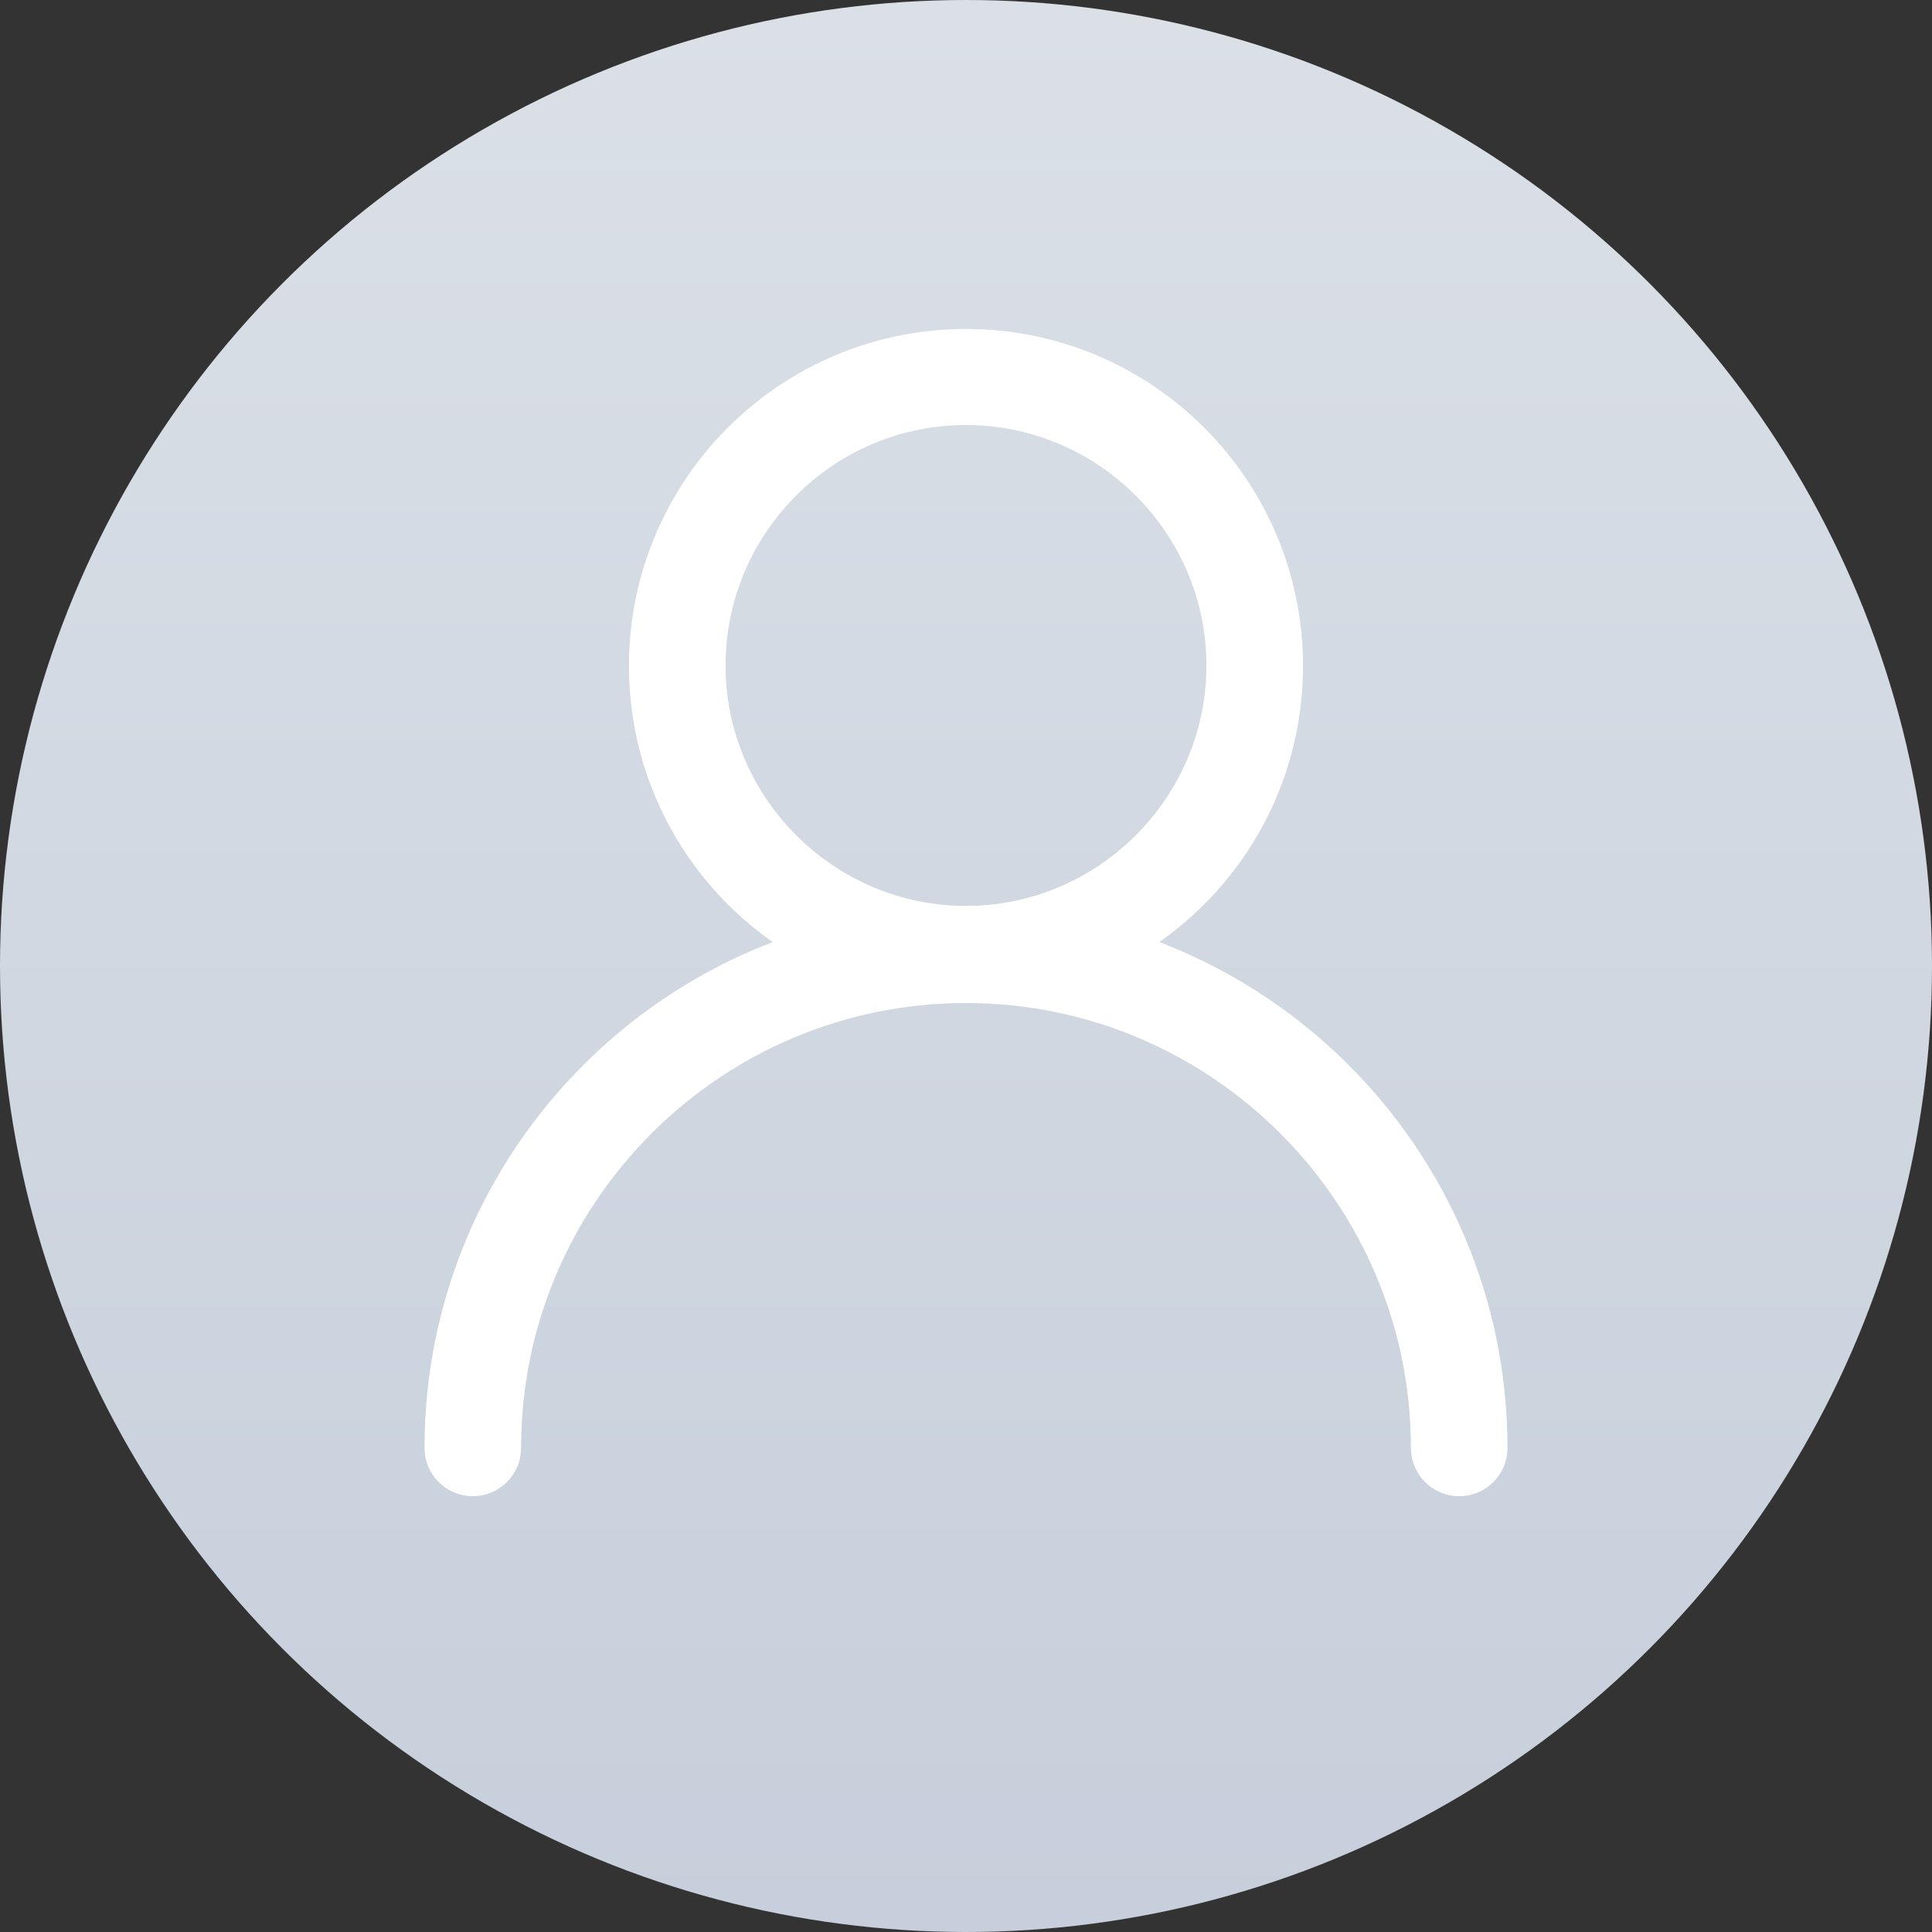 <?xml version="1.0" encoding="UTF-8"?>
<svg id="_レイヤー_2" data-name="レイヤー 2" xmlns="http://www.w3.org/2000/svg" xmlns:xlink="http://www.w3.org/1999/xlink" viewBox="0 0 36 36">
  <rect x="0" y="0" width="36" height="36" fill="#333333" stroke="none"/>
  <defs>
    <style>
      .cls-1 {
        fill: #fff;
        stroke: #fff;
        stroke-linejoin: round;
      }

      .cls-2 {
        fill: url(#_名称未設定グラデーション_10);
      }
    </style>
    <linearGradient id="_名称未設定グラデーション_10" data-name="名称未設定グラデーション 10" x1="18" y1="1.28" x2="18" y2="37.28" gradientTransform="translate(0 37.28) scale(1 -1)" gradientUnits="userSpaceOnUse">
      <stop offset="0" stop-color="#c6cfdb"/>
      <stop offset="1" stop-color="#dbe0e7"/>
    </linearGradient>
  </defs>
  <g id="img_user.svg" data-name="img user.svg">
    <circle id="_楕円形_1" data-name="楕円形 1" class="cls-2" cx="18" cy="18" r="18"/>
    <g>
      <path class="cls-1" d="M18,18.19c-3.19,0-5.78-2.59-5.78-5.78s2.59-5.78,5.78-5.78,5.78,2.59,5.78,5.78-2.59,5.78-5.78,5.78ZM18,7.42c-2.75,0-4.98,2.24-4.98,4.98s2.24,4.98,4.98,4.98,4.98-2.24,4.98-4.98-2.24-4.98-4.98-4.98Z"/>
      <path class="cls-1" d="M27.19,27.38c-.22,0-.4-.18-.4-.4,0-4.84-3.94-8.79-8.79-8.79s-8.79,3.94-8.79,8.79c0,.22-.18.4-.4.4s-.4-.18-.4-.4c0-5.29,4.3-9.59,9.59-9.59s9.59,4.3,9.59,9.59c0,.22-.18.4-.4.4Z"/>
    </g>
  </g>
</svg>